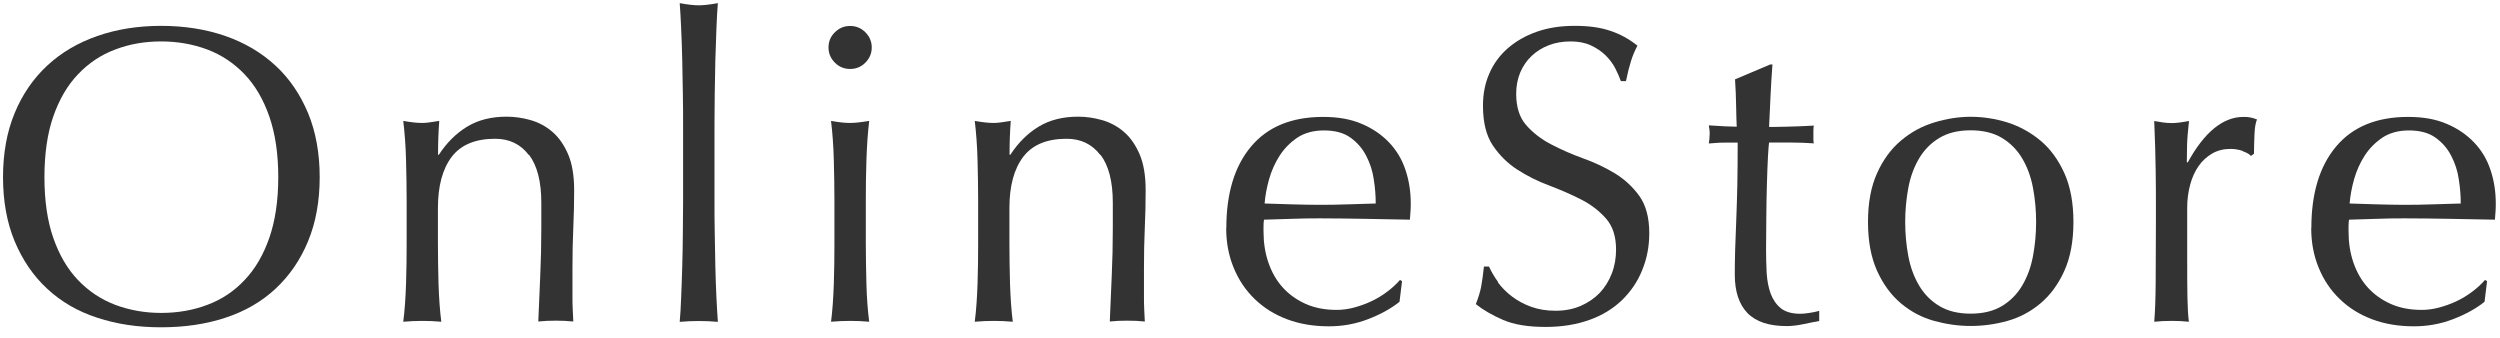 <?xml version="1.0" encoding="UTF-8"?><svg id="_レイヤー_1" xmlns="http://www.w3.org/2000/svg" viewBox="0 0 207 28"><defs><style>.cls-1{fill:none;}.cls-1,.cls-2{stroke-width:0px;}.cls-2{fill:#333;}</style></defs><path class="cls-2" d="m.25,14.67c0-1.98.32-3.75.96-5.3.64-1.55,1.54-2.86,2.7-3.94,1.15-1.07,2.54-1.89,4.15-2.45,1.61-.56,3.37-.84,5.28-.84s3.71.28,5.32.84c1.61.56,2.99,1.38,4.15,2.45s2.05,2.39,2.7,3.94c.64,1.55.96,3.32.96,5.3s-.32,3.75-.96,5.3c-.64,1.55-1.54,2.86-2.7,3.94s-2.54,1.87-4.15,2.4c-1.61.53-3.38.79-5.32.79s-3.67-.26-5.28-.79c-1.61-.52-2.99-1.32-4.15-2.4-1.16-1.07-2.05-2.39-2.7-3.94-.64-1.55-.96-3.32-.96-5.3Zm22.79,0c0-1.94-.25-3.61-.74-5.02-.49-1.41-1.17-2.58-2.05-3.5-.88-.92-1.9-1.6-3.08-2.05-1.18-.44-2.46-.67-3.83-.67s-2.62.22-3.8.67c-1.18.44-2.21,1.13-3.08,2.05-.88.92-1.56,2.09-2.05,3.5-.49,1.41-.73,3.09-.73,5.02s.24,3.61.73,5.02c.49,1.41,1.17,2.58,2.05,3.5.88.92,1.9,1.6,3.08,2.05,1.18.44,2.44.67,3.8.67s2.65-.22,3.83-.67c1.18-.44,2.21-1.12,3.08-2.05.88-.92,1.56-2.09,2.05-3.5.49-1.41.74-3.08.74-5.02Z"/><path class="cls-2" d="m43.79,12.84c-.68-.9-1.61-1.35-2.8-1.35-1.63,0-2.83.5-3.59,1.5-.76,1-1.14,2.42-1.14,4.24v2.97c0,1.05.02,2.15.05,3.31.04,1.16.11,2.2.23,3.13-.54-.05-1.06-.07-1.57-.07s-1.04.02-1.58.07c.12-.93.19-1.98.23-3.13s.05-2.26.05-3.31v-3.64c0-1.05-.02-2.15-.05-3.31s-.11-2.23-.23-3.24c.65.12,1.18.17,1.58.17.19,0,.39-.02.61-.05.22-.04.48-.08.79-.12-.07.93-.1,1.87-.1,2.8h.07c.65-1,1.44-1.78,2.35-2.33.91-.55,2-.82,3.25-.82.65,0,1.31.09,1.98.28.67.19,1.27.51,1.8.96.54.46.97,1.07,1.31,1.85.34.78.51,1.78.51,2.99,0,1-.02,2.04-.07,3.1-.05,1.06-.07,2.19-.07,3.38v2.27c0,.37,0,.74.02,1.1.01.36.03.71.05,1.03-.47-.05-.96-.07-1.47-.07s-.97.02-1.43.07c.05-1.21.1-2.46.16-3.75.06-1.28.09-2.6.09-3.96v-2.13c0-1.75-.34-3.07-1.02-3.97Z"/><path class="cls-2" d="m56.54,7.75c-.01-.93-.03-1.85-.05-2.76s-.05-1.78-.09-2.61c-.03-.83-.08-1.53-.12-2.12.65.12,1.18.18,1.58.18s.92-.06,1.58-.18c-.05.58-.09,1.29-.12,2.12s-.06,1.7-.09,2.61c-.02.91-.04,1.83-.05,2.76-.01.93-.02,1.8-.02,2.59v6.33c0,.79,0,1.66.02,2.59.01.93.03,1.86.05,2.77.02.91.05,1.77.09,2.59.04.82.08,1.49.12,2.03-.54-.05-1.06-.07-1.58-.07s-1.04.02-1.58.07c.05-.54.09-1.21.12-2.03.04-.82.06-1.68.09-2.59s.04-1.83.05-2.77c.01-.93.02-1.8.02-2.59v-6.33c0-.79,0-1.66-.02-2.59Z"/><path class="cls-2" d="m68.6,3.93c0-.49.17-.91.53-1.26s.77-.52,1.26-.52.91.17,1.26.52c.35.35.53.77.53,1.26s-.18.91-.53,1.26c-.35.35-.77.52-1.26.52s-.91-.17-1.26-.52-.53-.77-.53-1.26Zm.49,12.63c0-1.05-.02-2.15-.05-3.31s-.11-2.23-.23-3.24c.65.12,1.18.17,1.58.17s.92-.06,1.58-.17c-.12,1-.19,2.08-.23,3.24-.04,1.16-.05,2.26-.05,3.31v3.64c0,1.05.02,2.15.05,3.31.03,1.16.11,2.2.23,3.13-.54-.05-1.06-.07-1.58-.07s-1.04.02-1.58.07c.12-.93.19-1.98.23-3.13s.05-2.26.05-3.31v-3.64Z"/><path class="cls-2" d="m91.11,12.84c-.68-.9-1.61-1.35-2.8-1.35-1.63,0-2.83.5-3.59,1.5-.76,1-1.14,2.42-1.14,4.24v2.97c0,1.05.02,2.15.05,3.31.04,1.16.11,2.2.23,3.13-.54-.05-1.06-.07-1.57-.07s-1.04.02-1.58.07c.12-.93.19-1.98.23-3.13s.05-2.26.05-3.31v-3.64c0-1.05-.02-2.15-.05-3.31s-.11-2.23-.23-3.24c.65.12,1.18.17,1.58.17.19,0,.39-.02.61-.05.22-.04.48-.08.79-.12-.07.93-.1,1.87-.1,2.8h.07c.65-1,1.44-1.78,2.35-2.33.91-.55,2-.82,3.25-.82.65,0,1.31.09,1.98.28.67.19,1.27.51,1.8.96.54.46.97,1.07,1.31,1.85.34.78.51,1.78.51,2.99,0,1-.02,2.04-.07,3.1-.05,1.06-.07,2.19-.07,3.38v2.27c0,.37,0,.74.02,1.1.01.36.03.71.05,1.03-.47-.05-.96-.07-1.47-.07s-.97.02-1.43.07c.05-1.21.1-2.46.16-3.75.06-1.28.09-2.6.09-3.96v-2.13c0-1.75-.34-3.07-1.02-3.97Z"/><path class="cls-2" d="m101.54,18.88c0-2.87.68-5.12,2.05-6.75,1.37-1.63,3.35-2.45,5.97-2.45,1.24,0,2.3.19,3.2.58.9.38,1.65.9,2.26,1.54.61.64,1.06,1.39,1.35,2.26.29.86.44,1.79.44,2.77,0,.23,0,.46-.02.68-.01.22-.03.45-.05.68-1.26-.02-2.51-.05-3.75-.07-1.24-.02-2.49-.04-3.75-.04-.77,0-1.53.01-2.29.04-.76.02-1.52.05-2.29.07-.02.12-.04.29-.04.53v.46c0,.91.13,1.76.4,2.55.27.79.66,1.48,1.17,2.05.51.57,1.14,1.03,1.89,1.37.75.34,1.61.51,2.59.51.47,0,.94-.06,1.43-.19.49-.13.97-.3,1.44-.52.47-.22.9-.48,1.31-.79.41-.3.76-.63,1.07-.98l.17.1-.21,1.71c-.7.56-1.57,1.04-2.61,1.44-1.04.4-2.12.59-3.24.59-1.26,0-2.41-.19-3.45-.58-1.04-.39-1.94-.95-2.69-1.68-.76-.73-1.34-1.6-1.75-2.61-.41-1-.61-2.09-.61-3.25Zm8.08-8.08c-.86,0-1.59.2-2.19.59-.59.4-1.08.89-1.47,1.49-.38.59-.68,1.25-.88,1.96s-.32,1.38-.37,2.01c.72.02,1.48.05,2.26.07.78.02,1.54.04,2.29.04s1.55-.01,2.34-.04c.79-.02,1.56-.05,2.31-.07,0-.63-.05-1.29-.16-1.99-.1-.7-.31-1.35-.63-1.96-.31-.61-.75-1.11-1.31-1.51-.56-.4-1.29-.59-2.21-.59Z"/><path class="cls-2" d="m124.02,23.37c.32.43.7.82,1.16,1.17.46.35.99.64,1.59.86.61.22,1.28.33,2.03.33s1.46-.13,2.08-.4,1.14-.63,1.58-1.08c.43-.46.76-.99,1-1.61s.35-1.28.35-1.98c0-1.07-.27-1.92-.82-2.55-.55-.63-1.23-1.16-2.05-1.58-.82-.42-1.7-.8-2.64-1.16-.95-.35-1.83-.79-2.64-1.31-.82-.52-1.5-1.2-2.05-2.01-.55-.82-.82-1.91-.82-3.29,0-.98.17-1.87.53-2.68.35-.81.86-1.5,1.52-2.08.67-.58,1.46-1.04,2.4-1.37.93-.33,1.98-.49,3.15-.49s2.09.13,2.91.4c.82.27,1.58.68,2.28,1.24-.21.4-.39.82-.53,1.26-.14.44-.28,1-.42,1.68h-.42c-.12-.33-.27-.68-.47-1.07-.2-.39-.47-.74-.8-1.07-.34-.33-.74-.6-1.21-.82-.47-.22-1.03-.33-1.68-.33s-1.25.1-1.8.31-1.03.51-1.43.89c-.41.38-.72.85-.95,1.38-.22.54-.33,1.12-.33,1.75,0,1.1.27,1.96.82,2.59.55.63,1.23,1.16,2.05,1.59.82.43,1.7.82,2.64,1.16.95.34,1.83.75,2.64,1.24s1.5,1.12,2.05,1.89c.55.77.82,1.8.82,3.08,0,1.07-.19,2.09-.58,3.04-.38.96-.95,1.79-1.68,2.5-.74.71-1.63,1.26-2.7,1.64-1.06.38-2.27.58-3.62.58-1.45,0-2.62-.19-3.52-.58s-1.65-.82-2.26-1.31c.21-.54.36-1.02.44-1.45.08-.43.16-.99.23-1.66h.42c.19.42.44.85.75,1.28Z"/><path class="cls-2" d="m146.76,5.33c-.07.89-.12,1.76-.16,2.61-.04.85-.08,1.71-.12,2.57.26,0,.73,0,1.43-.02s1.46-.04,2.28-.09c-.02.07-.04.2-.04.38v.74c0,.16.01.28.04.35-.3-.02-.62-.04-.95-.05-.33-.01-.68-.02-1.05-.02h-1.71c-.02.09-.05.47-.09,1.12-.04.65-.06,1.43-.09,2.33s-.04,1.84-.05,2.82c-.01.98-.02,1.85-.02,2.62,0,.65.02,1.29.05,1.92.04.63.15,1.2.33,1.7.19.5.47.91.84,1.21.37.3.91.46,1.61.46.19,0,.44-.02.75-.07.32-.05.59-.1.82-.17v.84c-.4.07-.83.16-1.31.26-.48.1-.94.16-1.38.16-1.47,0-2.55-.36-3.25-1.08s-1.05-1.79-1.05-3.18c0-.63.01-1.31.03-2.05s.05-1.54.09-2.42.06-1.84.09-2.91c.02-1.06.03-2.25.03-3.55h-1.12c-.19,0-.39,0-.6.02-.21.01-.43.03-.67.05.02-.14.04-.27.05-.4.01-.13.02-.26.02-.4,0-.12,0-.23-.02-.35-.01-.12-.03-.23-.05-.35,1.05.07,1.82.11,2.31.11-.02-.47-.04-1.05-.05-1.75-.01-.7-.04-1.42-.09-2.17l2.91-1.23h.17Z"/><path class="cls-2" d="m154.67,18.38c0-1.59.25-2.93.75-4.04.5-1.11,1.16-2.01,1.98-2.7.82-.69,1.73-1.19,2.75-1.5,1.02-.31,2.02-.47,3.03-.47s2.04.16,3.04.47c1,.32,1.91.82,2.73,1.5.82.69,1.48,1.59,1.98,2.7s.75,2.46.75,4.04-.25,2.93-.75,4.04-1.16,2.01-1.98,2.7c-.82.69-1.73,1.17-2.73,1.45-1,.28-2.02.42-3.04.42s-2.01-.14-3.03-.42c-1.01-.28-1.93-.76-2.75-1.45-.82-.69-1.48-1.59-1.98-2.7-.5-1.11-.75-2.46-.75-4.04Zm3.08,0c0,.98.09,1.93.26,2.83.17.91.47,1.72.89,2.43.42.71.98,1.28,1.68,1.7.7.42,1.56.63,2.59.63s1.89-.21,2.59-.63c.7-.42,1.26-.99,1.68-1.7.42-.71.72-1.52.89-2.43.17-.91.26-1.85.26-2.83s-.09-1.92-.26-2.83c-.17-.91-.47-1.72-.89-2.43s-.98-1.28-1.68-1.7c-.7-.42-1.56-.63-2.59-.63s-1.89.21-2.59.63c-.7.42-1.26.99-1.68,1.7s-.72,1.52-.89,2.43c-.17.91-.26,1.86-.26,2.83Z"/><path class="cls-2" d="m185.7,12.5c-.34-.12-.68-.17-1.03-.17-.56,0-1.06.13-1.5.38-.44.26-.82.6-1.12,1.03-.3.43-.54.94-.7,1.54-.16.59-.25,1.23-.25,1.91v3.85c0,1.56,0,2.76.02,3.59s.05,1.5.12,2.01c-.47-.05-.93-.07-1.4-.07-.51,0-1,.02-1.47.07.07-.79.11-1.87.12-3.24.01-1.36.02-3.04.02-5.02v-1.12c0-.91,0-1.96-.02-3.15s-.05-2.55-.12-4.09c.26.05.5.09.73.12s.48.05.74.05c.21,0,.43-.02.67-.05s.48-.08.74-.12c-.09.84-.15,1.5-.16,2-.01.49-.02.96-.02,1.4l.07.04c1.38-2.52,2.92-3.78,4.62-3.78.21,0,.39.01.54.04.15.02.34.08.58.17-.12.28-.19.71-.21,1.28-.02.57-.04,1.09-.04,1.56l-.25.18c-.12-.14-.34-.27-.68-.39Z"/><path class="cls-2" d="m191.38,18.88c0-2.87.68-5.12,2.05-6.75,1.37-1.63,3.35-2.45,5.97-2.45,1.24,0,2.3.19,3.2.58.9.38,1.65.9,2.26,1.54.61.64,1.06,1.39,1.35,2.26.29.86.44,1.79.44,2.77,0,.23,0,.46-.02.68-.01.22-.03.45-.05.68-1.26-.02-2.51-.05-3.75-.07-1.24-.02-2.49-.04-3.75-.04-.77,0-1.53.01-2.29.04-.76.02-1.52.05-2.29.07-.02.12-.04.29-.04.53v.46c0,.91.13,1.76.4,2.55.27.79.66,1.48,1.17,2.05.51.57,1.14,1.03,1.89,1.37.75.34,1.61.51,2.59.51.47,0,.94-.06,1.43-.19.49-.13.97-.3,1.44-.52.47-.22.9-.48,1.31-.79.41-.3.76-.63,1.07-.98l.17.1-.21,1.71c-.7.56-1.57,1.04-2.61,1.44-1.04.4-2.12.59-3.24.59-1.26,0-2.41-.19-3.45-.58-1.04-.39-1.94-.95-2.69-1.68-.76-.73-1.34-1.6-1.75-2.61-.41-1-.61-2.09-.61-3.25Zm8.08-8.08c-.86,0-1.59.2-2.19.59-.59.4-1.08.89-1.47,1.49-.38.59-.68,1.25-.88,1.96s-.32,1.38-.37,2.01c.72.02,1.48.05,2.26.07.78.02,1.54.04,2.29.04s1.55-.01,2.34-.04c.79-.02,1.56-.05,2.31-.07,0-.63-.05-1.29-.16-1.99-.1-.7-.31-1.35-.63-1.96-.31-.61-.75-1.11-1.31-1.51-.56-.4-1.29-.59-2.21-.59Z"/><rect id="_スライス_" class="cls-1" width="207" height="28"/></svg>